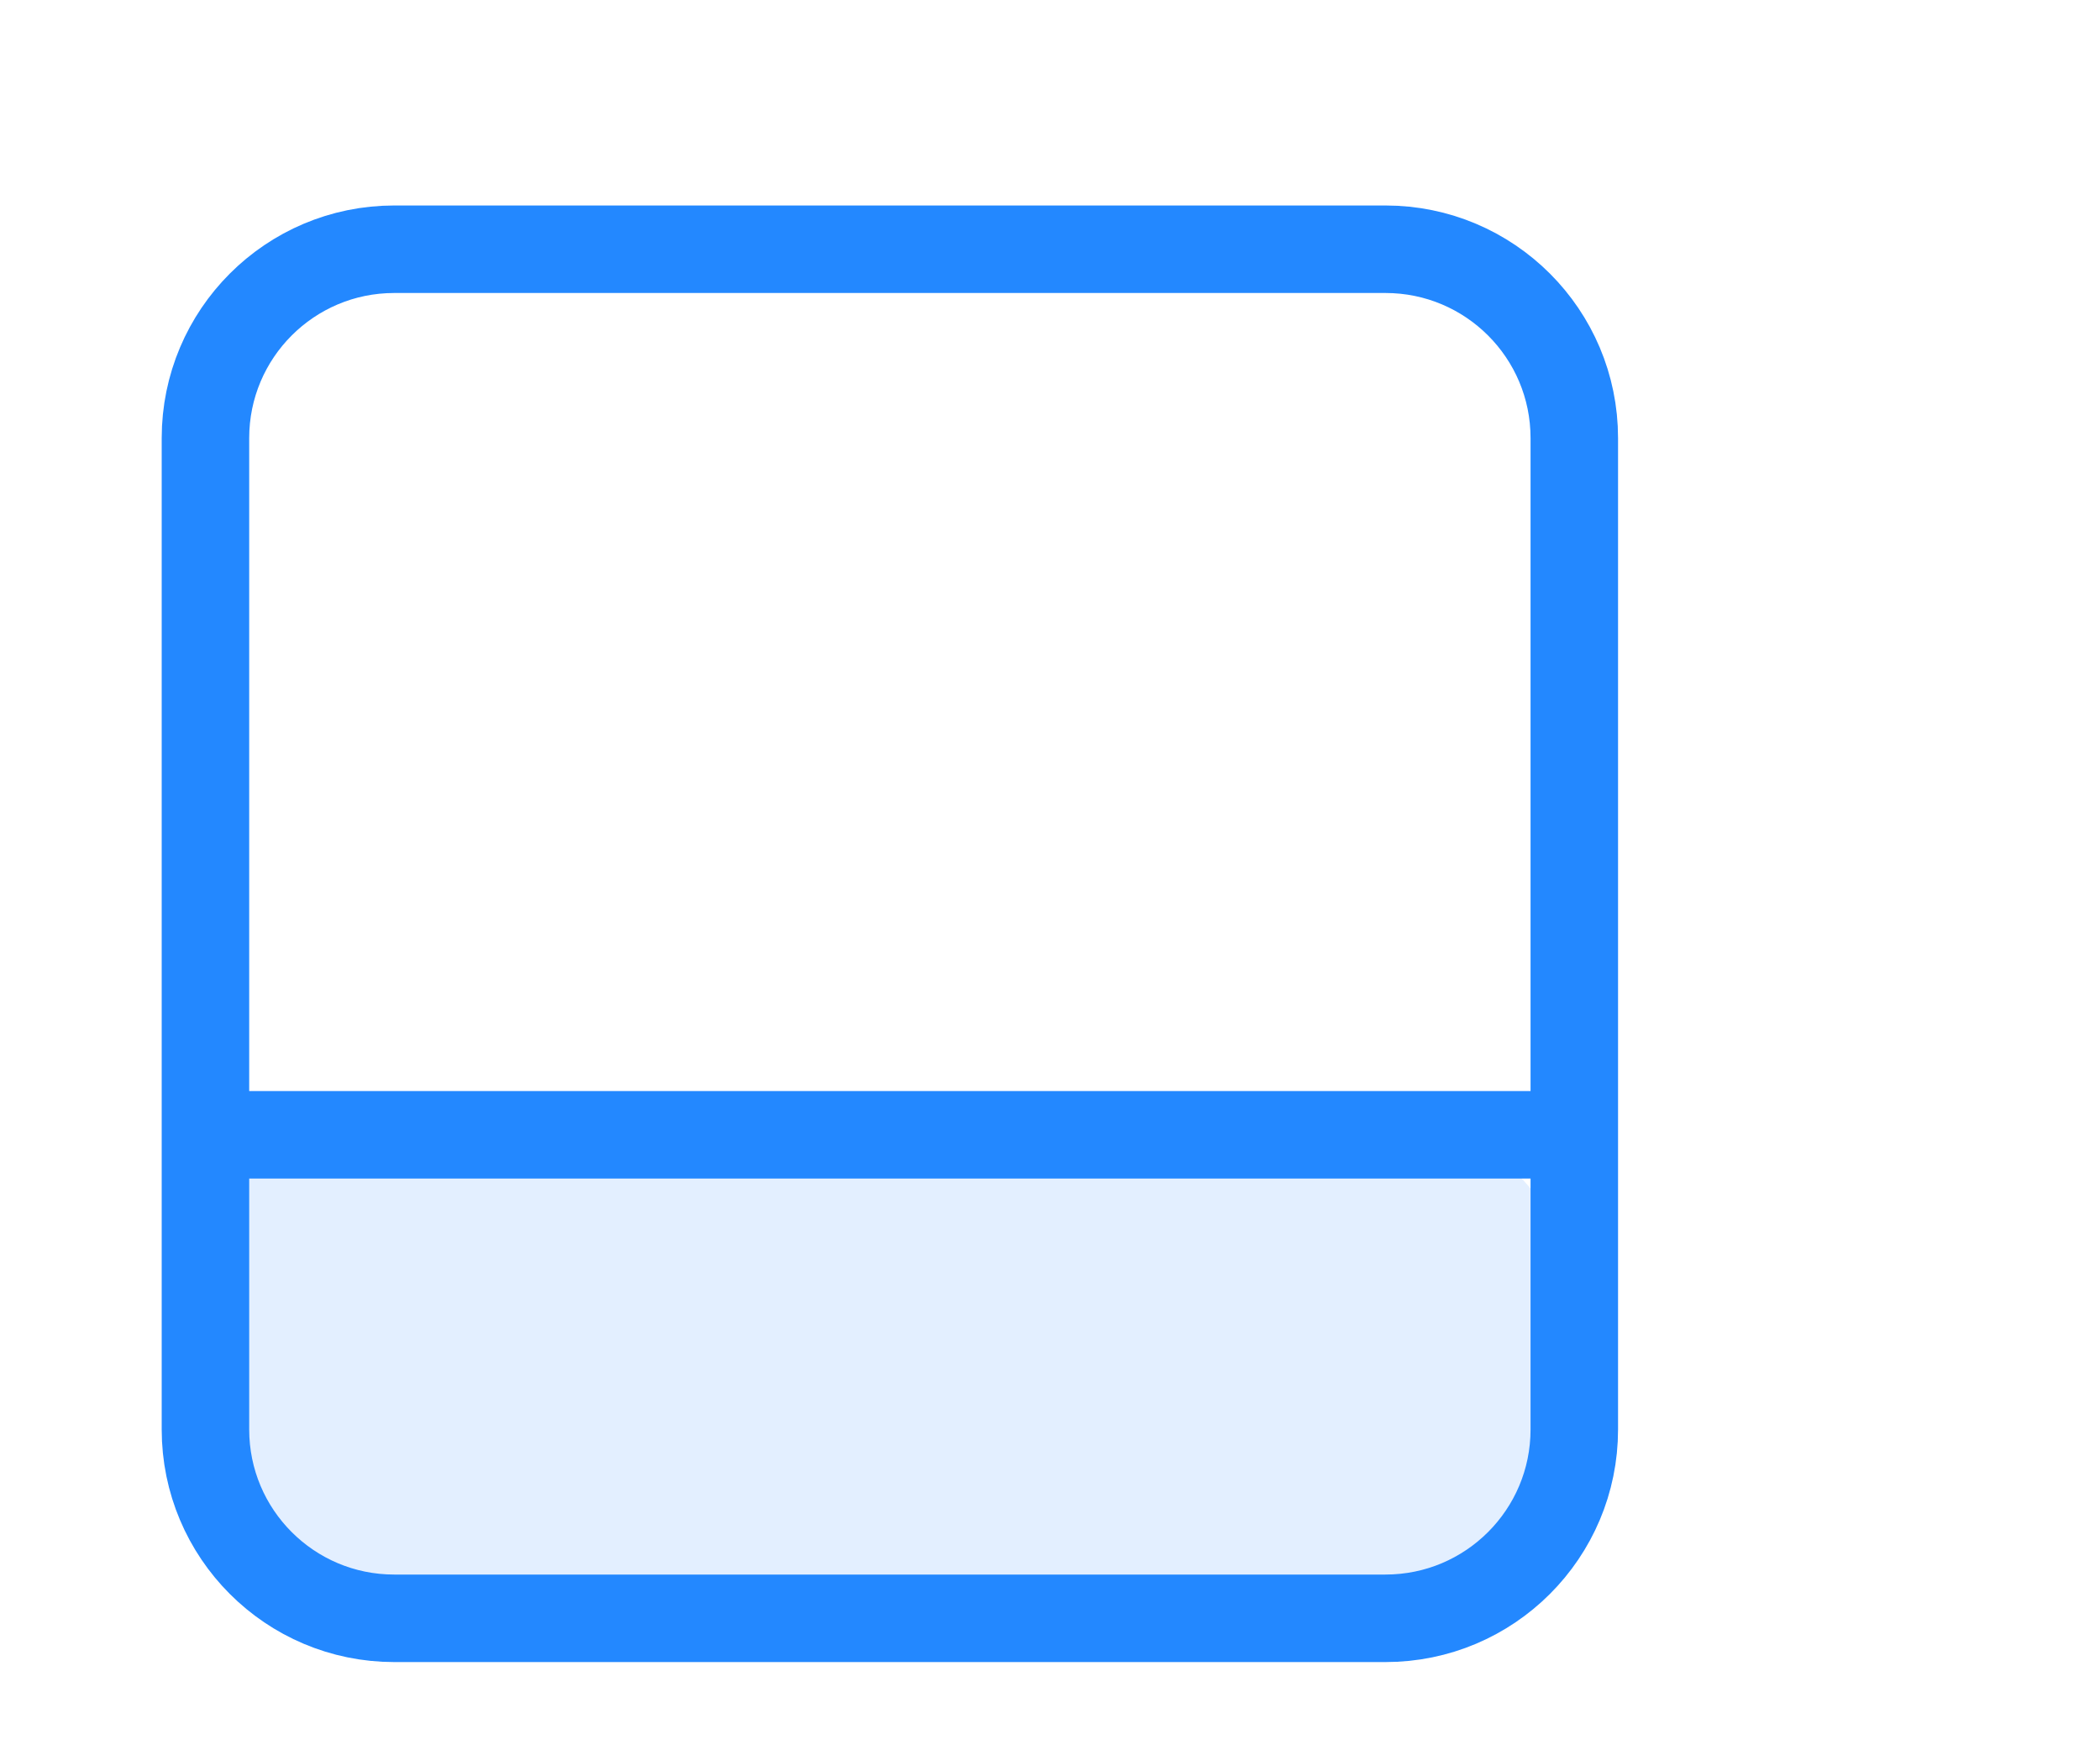 <svg width="24" height="20" viewBox="0 0 24 20" fill="none" xmlns="http://www.w3.org/2000/svg">
<g clip-path="url(#clip0_5574_60633)">
<g filter="url(#filter0_d_5574_60633)">
<rect x="1.992" y="11.819" width="16" height="5.673" rx="2" fill="#E3EFFF"/>
<path d="M2.348 4.006C2.348 2.814 3.314 1.848 4.505 1.848H15.834C17.026 1.848 17.992 2.814 17.992 4.006V15.334C17.992 16.526 17.026 17.492 15.834 17.492H4.505C3.314 17.492 2.348 16.526 2.348 15.334V4.006Z" stroke="#2388FF" stroke-linecap="round" stroke-linejoin="round"/>
<path d="M2.617 11.967H17.721" stroke="#2388FF" stroke-linecap="round" stroke-linejoin="round"/>
</g>
</g>
<defs>
<filter id="filter0_d_5574_60633" x="-0.152" y="0.348" width="20.644" height="20.644" filterUnits="userSpaceOnUse" color-interpolation-filters="sRGB">
<feFlood flood-opacity="0" result="BackgroundImageFix"/>
<feColorMatrix in="SourceAlpha" type="matrix" values="0 0 0 0 0 0 0 0 0 0 0 0 0 0 0 0 0 0 127 0" result="hardAlpha"/>
<feOffset dy="1"/>
<feGaussianBlur stdDeviation="1"/>
<feComposite in2="hardAlpha" operator="out"/>
<feColorMatrix type="matrix" values="0 0 0 0 0.138 0 0 0 0 0.534 0 0 0 0 1 0 0 0 0.15 0"/>
<feBlend mode="normal" in2="BackgroundImageFix" result="effect1_dropShadow_5574_60633"/>
<feBlend mode="normal" in="SourceGraphic" in2="effect1_dropShadow_5574_60633" result="shape"/>
</filter>
<clipPath id="clip0_5574_60633">
<rect width="24" height="20" fill="white"/>
</clipPath>
</defs>
</svg>
